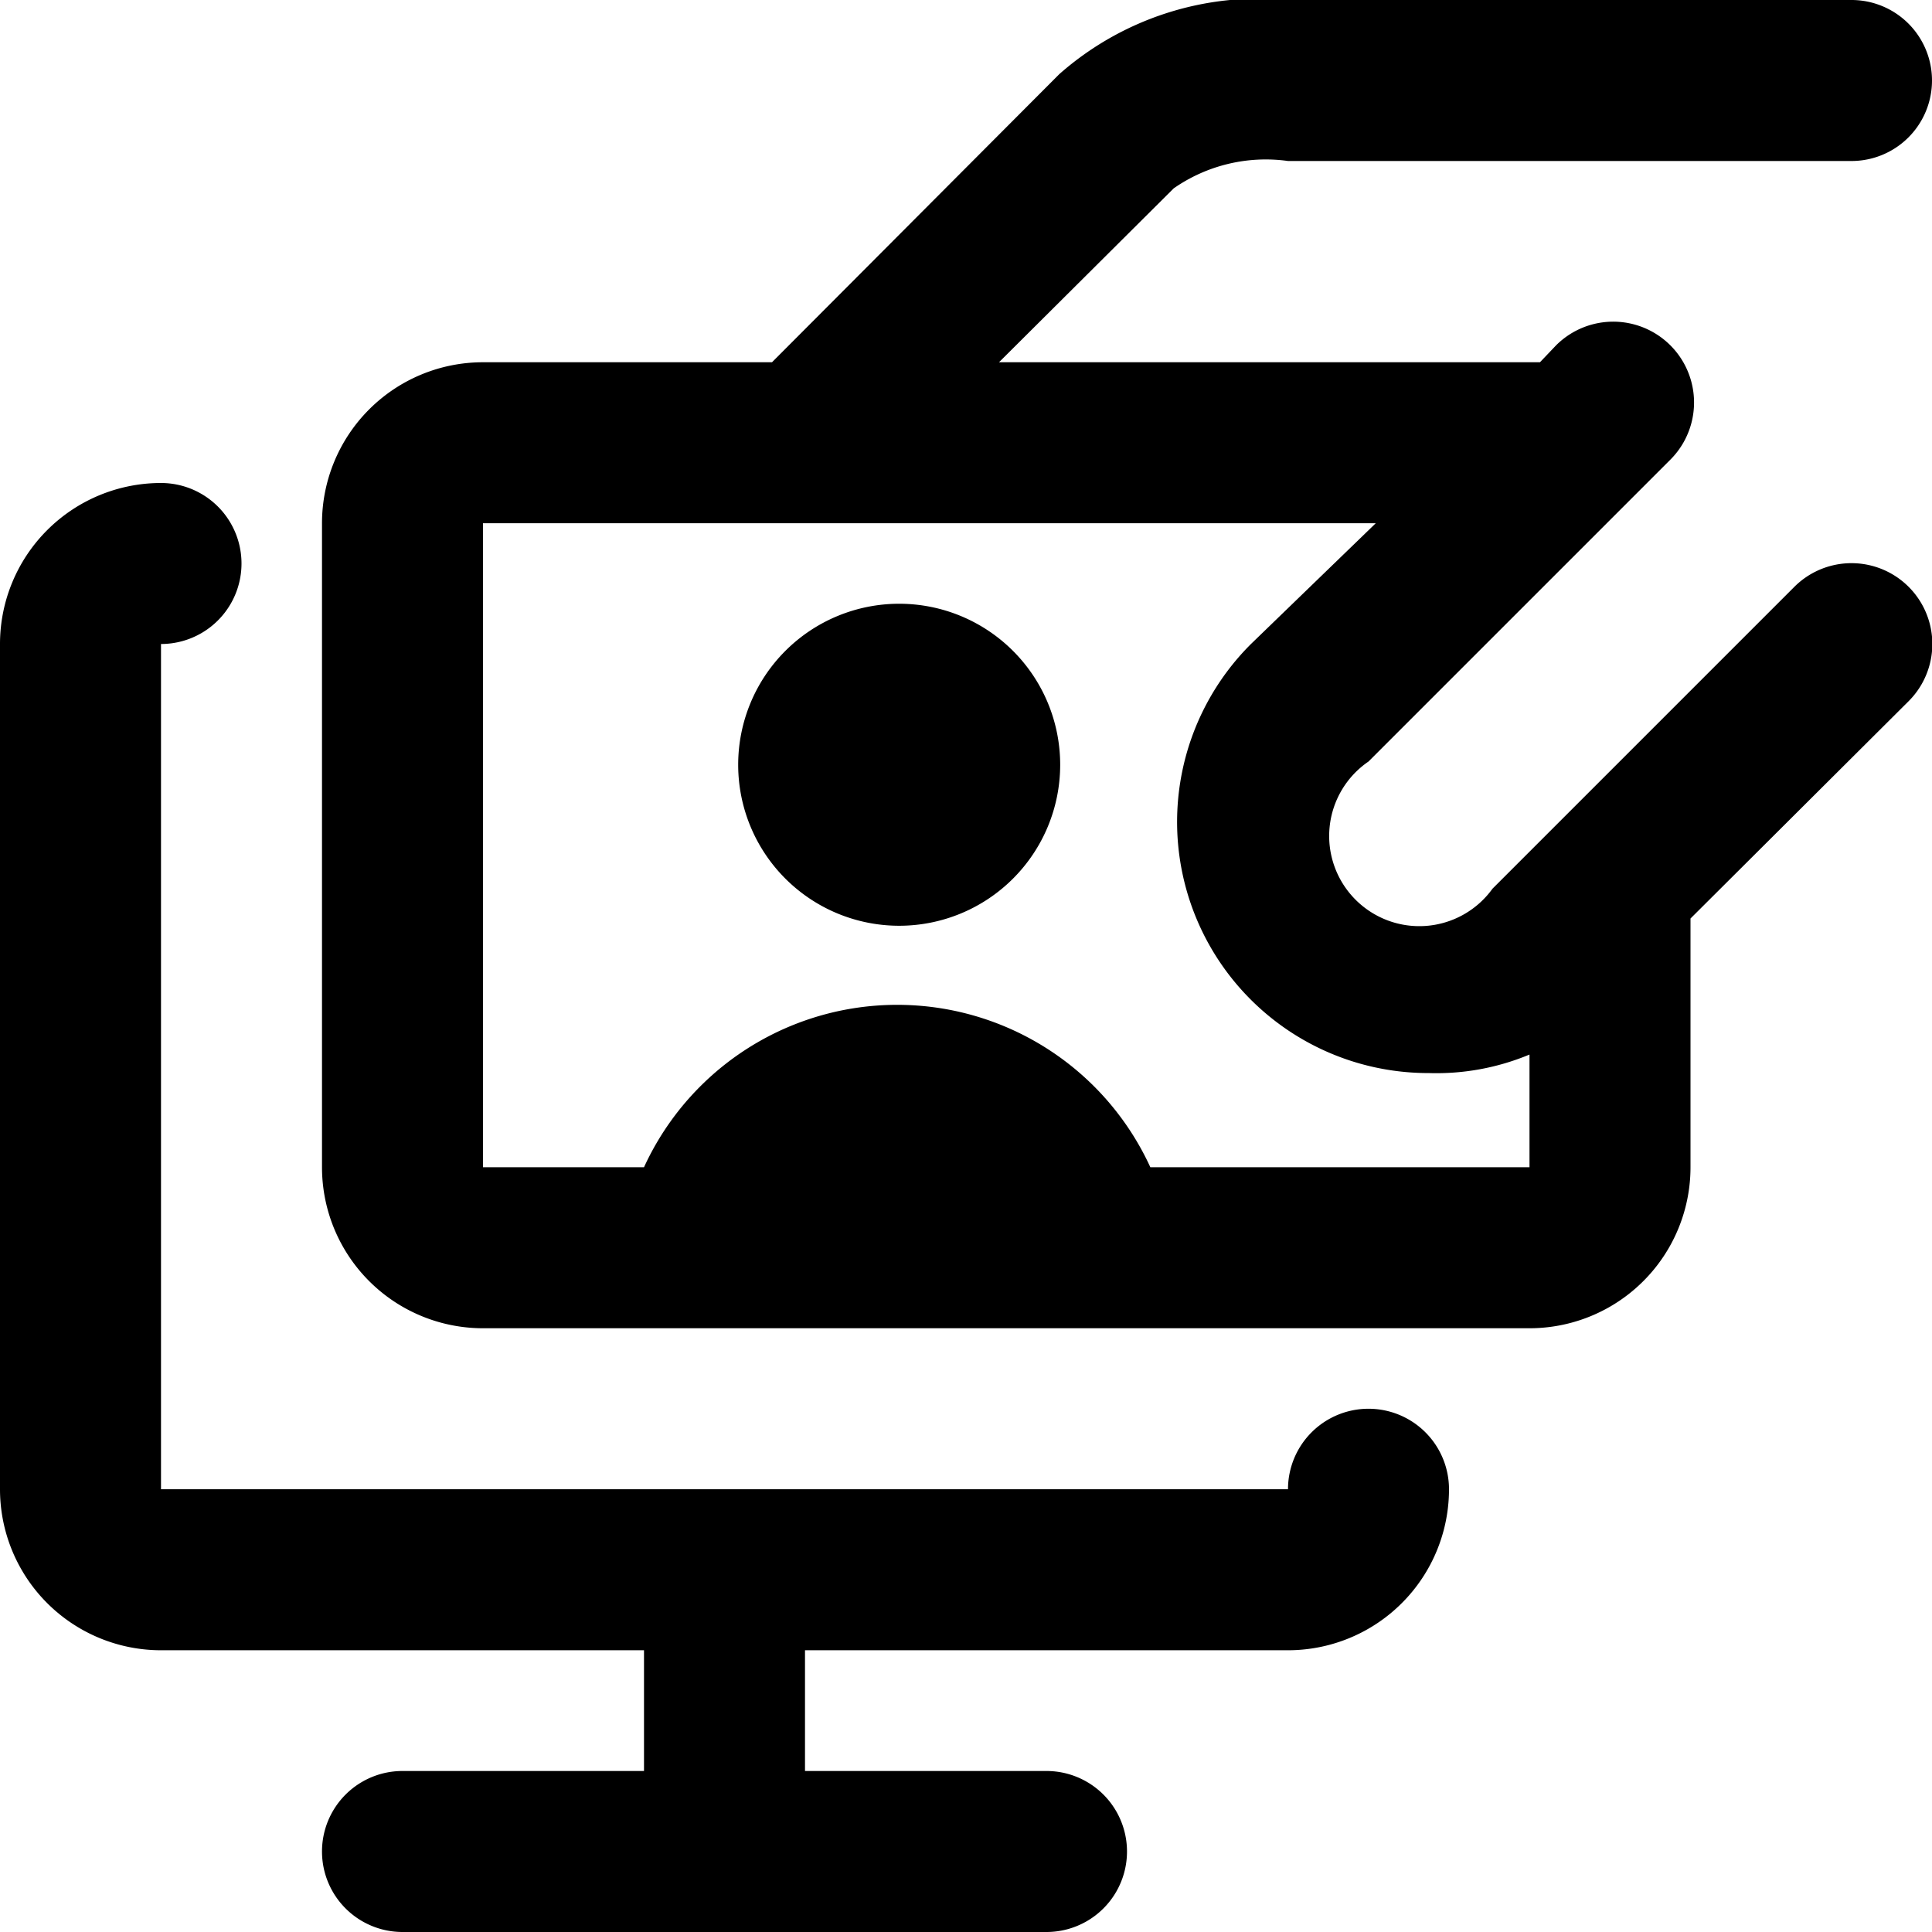 <svg xmlns="http://www.w3.org/2000/svg" viewBox="0 0 24 24"><g><path d="M17 17.5a1 1 0 0 0 -1 1H2V8a1 1 0 0 0 0 -2 2 2 0 0 0 -2 2v10.5a2 2 0 0 0 2 2h6V22H5a1 1 0 0 0 0 2h8a1 1 0 0 0 0 -2h-3v-1.5h6a2 2 0 0 0 2 -2 1 1 0 0 0 -1 -1Z" fill="#000000" stroke-width="1"></path><path d="m22.29 7.29 -3 3 -0.75 0.75A1.12 1.12 0 1 1 17 9.46l3.25 -3.25 0.5 -0.5a1 1 0 1 0 -1.42 -1.42l-0.2 0.21h-6.72l2.17 -2.16A2 2 0 0 1 16 2h7a1 1 0 0 0 0 -2h-7a3.75 3.75 0 0 0 -2.84 0.92L9.59 4.5H6a2 2 0 0 0 -2 2v8a2 2 0 0 0 2 2h13a2 2 0 0 0 2 -2v-3.09l2.71 -2.7a1 1 0 1 0 -1.42 -1.42Zm-8 7.21a3.46 3.46 0 0 0 -6.29 0H6v-8h11.09L15.54 8a3.12 3.12 0 0 0 2.21 5.33A3 3 0 0 0 19 13.1v1.4Z" fill="#000000" stroke-width="1"></path><path d="M9.17 9.5a2 2 0 1 0 4 0 2 2 0 1 0 -4 0" fill="#000000" stroke-width="1"></path></g></svg>
